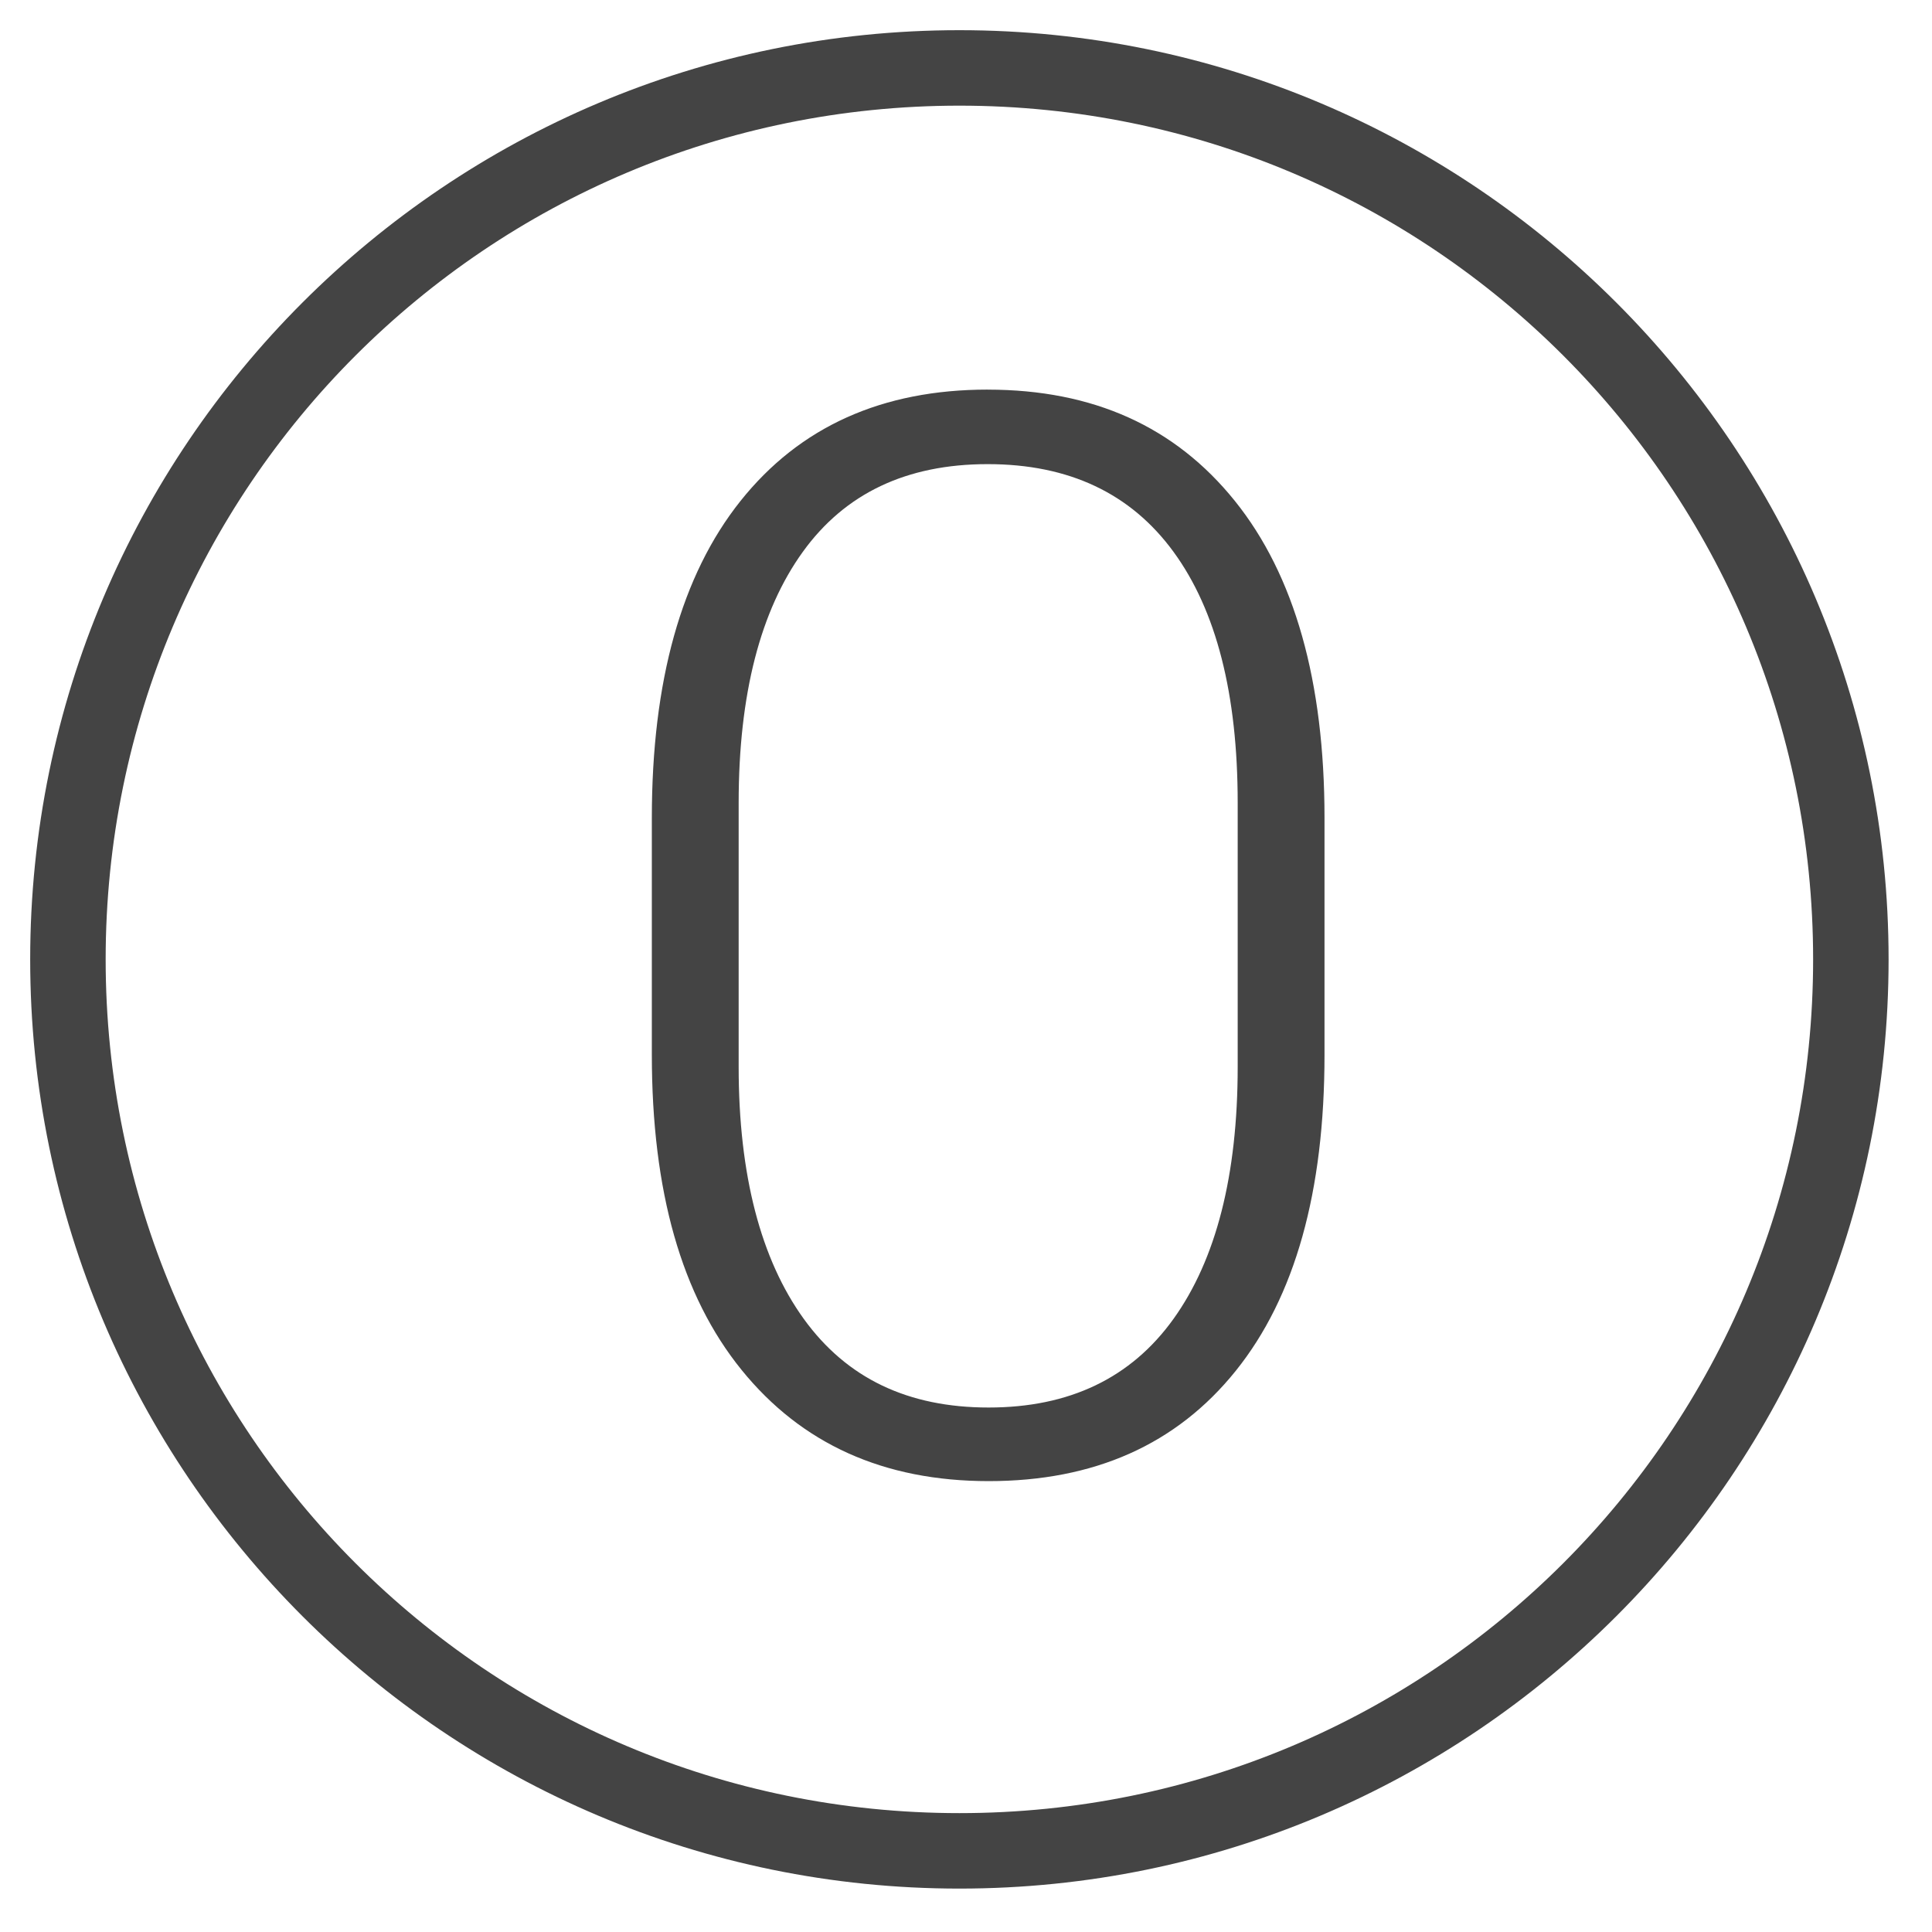 <?xml version="1.0" encoding="utf-8"?>
<!-- Generated by IcoMoon.io -->
<!DOCTYPE svg PUBLIC "-//W3C//DTD SVG 1.1//EN" "http://www.w3.org/Graphics/SVG/1.1/DTD/svg11.dtd">
<svg version="1.1" xmlns="http://www.w3.org/2000/svg" xmlns:xlink="http://www.w3.org/1999/xlink" width="64" height="64" viewBox="0 0 64 64">
<path d="M31.781 1c-16.985 0-30.781 13.796-30.781 30.781s13.796 30.781 30.781 30.781c16.985 0 30.781-13.796 30.781-30.781s-13.796-30.781-30.781-30.781zM31.781 3.5c15.634 0 28.281 12.647 28.281 28.281s-12.647 28.281-28.281 28.281c-15.634 0-28.281-12.647-28.281-28.281s12.647-28.281 28.281-28.281zM32.719 12.906c-3.492 0-6.224 1.225-8.188 3.688s-2.938 5.978-2.938 10.5v7.844c0 4.522 0.981 7.983 2.969 10.438s4.711 3.688 8.188 3.688c3.492 0 6.224-1.21 8.188-3.656s2.938-5.931 2.938-10.469v-7.844c0-4.522-0.989-8.038-2.969-10.5s-4.695-3.687-8.188-3.688zM32.719 15.375c2.688 0 4.74 0.967 6.156 2.906s2.125 4.708 2.125 8.313v8.75c0 3.589-0.717 6.38-2.125 8.344s-3.454 2.938-6.125 2.938c-2.671 0-4.701-0.966-6.125-2.938s-2.156-4.771-2.156-8.344v-8.75c0-3.605 0.725-6.373 2.125-8.313s3.437-2.906 6.125-2.906z" fill="#444444"></path>
</svg>
